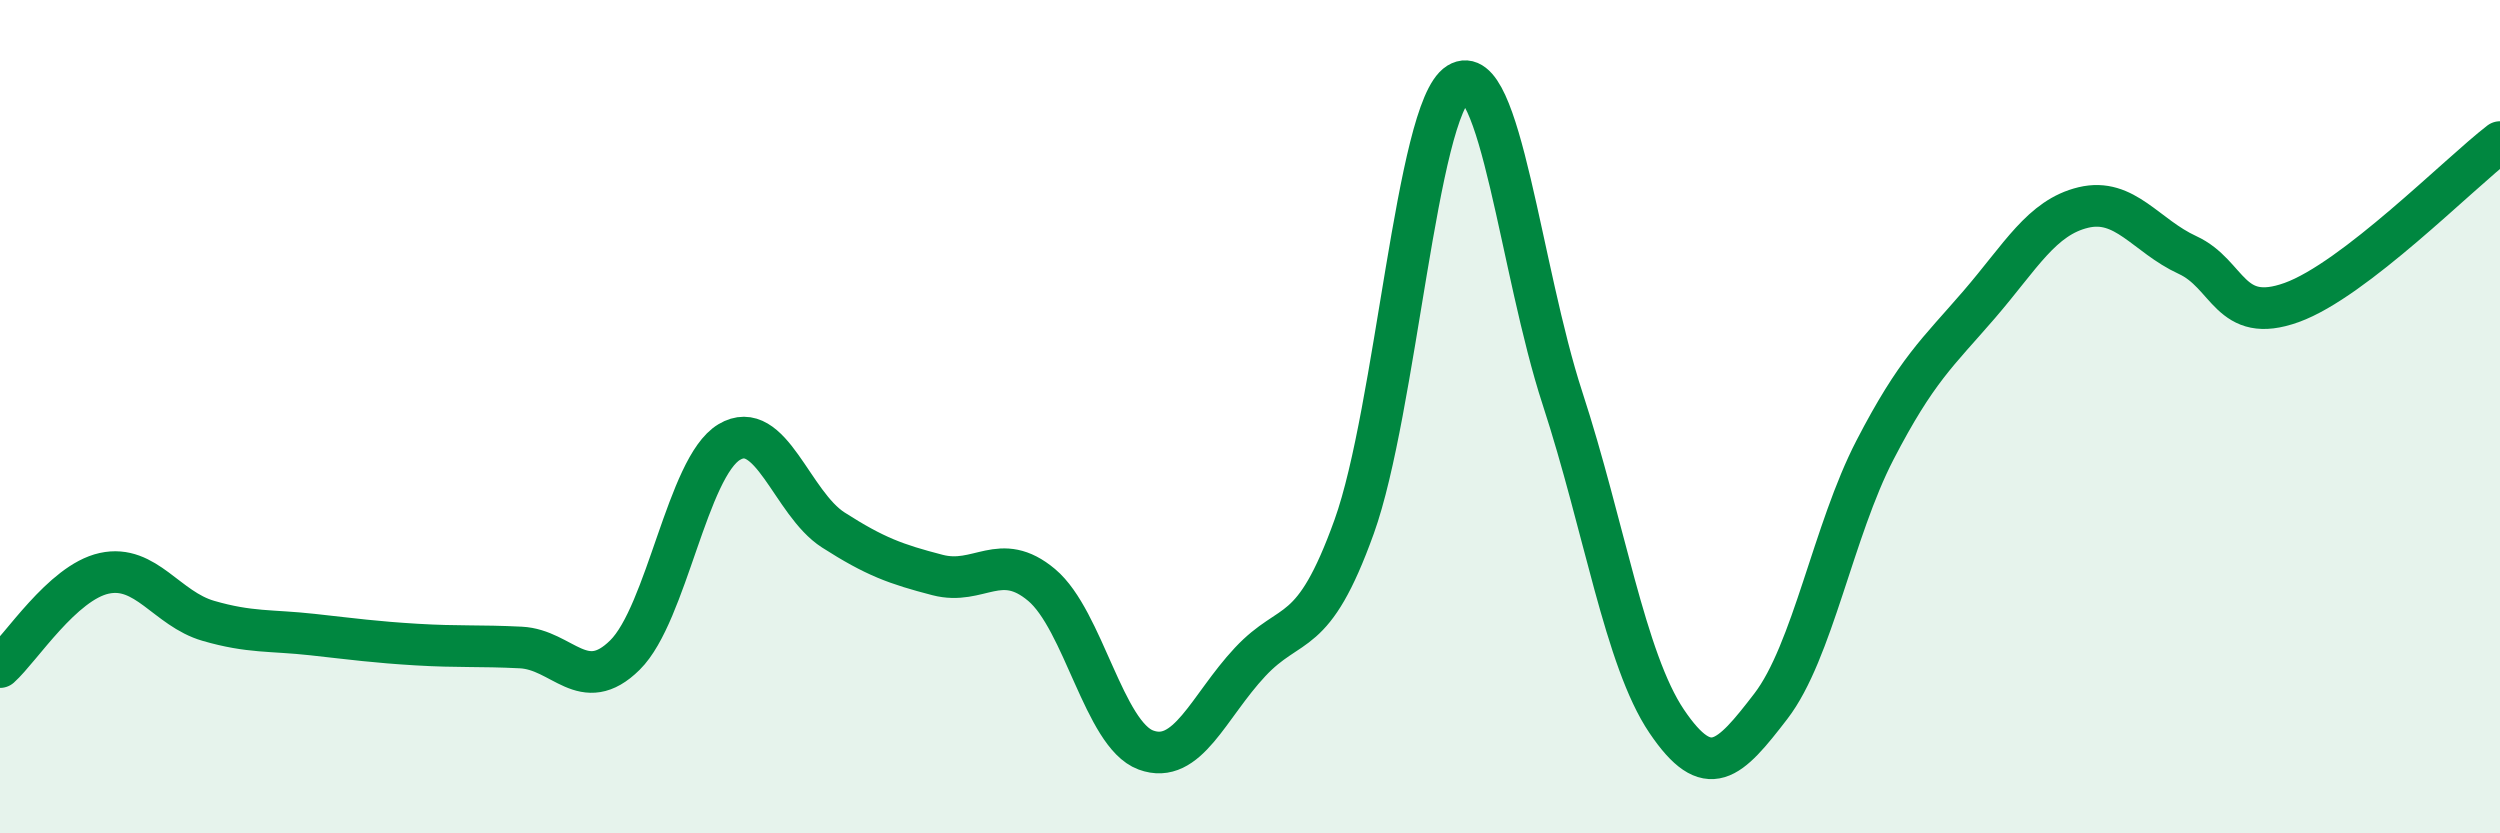 
    <svg width="60" height="20" viewBox="0 0 60 20" xmlns="http://www.w3.org/2000/svg">
      <path
        d="M 0,16.01 C 0.5,15.56 1.5,13.98 2.5,13.76 C 3.5,13.54 4,14.61 5,14.9 C 6,15.19 6.5,15.12 7.5,15.23 C 8.5,15.34 9,15.41 10,15.47 C 11,15.53 11.5,15.49 12.5,15.54 C 13.5,15.59 14,16.71 15,15.72 C 16,14.73 16.5,11.21 17.5,10.61 C 18.5,10.01 19,12.08 20,12.72 C 21,13.36 21.5,13.54 22.5,13.8 C 23.5,14.06 24,13.2 25,14.04 C 26,14.88 26.5,17.63 27.5,18 C 28.5,18.37 29,16.96 30,15.89 C 31,14.82 31.5,15.42 32.5,12.64 C 33.5,9.86 34,2.62 35,2 C 36,1.38 36.5,6.5 37.5,9.56 C 38.5,12.62 39,15.83 40,17.31 C 41,18.79 41.5,18.25 42.5,16.95 C 43.5,15.65 44,12.73 45,10.8 C 46,8.87 46.5,8.47 47.5,7.31 C 48.5,6.15 49,5.22 50,4.98 C 51,4.74 51.5,5.66 52.5,6.12 C 53.5,6.58 53.5,7.8 55,7.26 C 56.5,6.72 59,4.18 60,3.41L60 20L0 20Z"
        fill="#008740"
        opacity="0.1"
        stroke-linecap="round"
        stroke-linejoin="round"
      />
      <path
        d="M 0,16.01 C 0.5,15.56 1.5,13.98 2.5,13.76 C 3.5,13.54 4,14.61 5,14.9 C 6,15.19 6.5,15.12 7.5,15.23 C 8.5,15.34 9,15.41 10,15.47 C 11,15.53 11.5,15.49 12.5,15.54 C 13.5,15.59 14,16.71 15,15.72 C 16,14.73 16.5,11.21 17.5,10.61 C 18.5,10.01 19,12.08 20,12.72 C 21,13.36 21.5,13.54 22.5,13.8 C 23.5,14.06 24,13.2 25,14.04 C 26,14.88 26.5,17.63 27.5,18 C 28.5,18.37 29,16.96 30,15.89 C 31,14.82 31.5,15.42 32.5,12.64 C 33.5,9.86 34,2.62 35,2 C 36,1.38 36.5,6.5 37.5,9.56 C 38.5,12.62 39,15.83 40,17.31 C 41,18.79 41.5,18.25 42.5,16.95 C 43.5,15.65 44,12.73 45,10.8 C 46,8.87 46.5,8.47 47.5,7.31 C 48.5,6.15 49,5.22 50,4.98 C 51,4.74 51.5,5.66 52.5,6.12 C 53.5,6.58 53.5,7.8 55,7.26 C 56.5,6.72 59,4.18 60,3.41"
        stroke="#008740"
        stroke-width="1"
        fill="none"
        stroke-linecap="round"
        stroke-linejoin="round"
      />
    </svg>
  